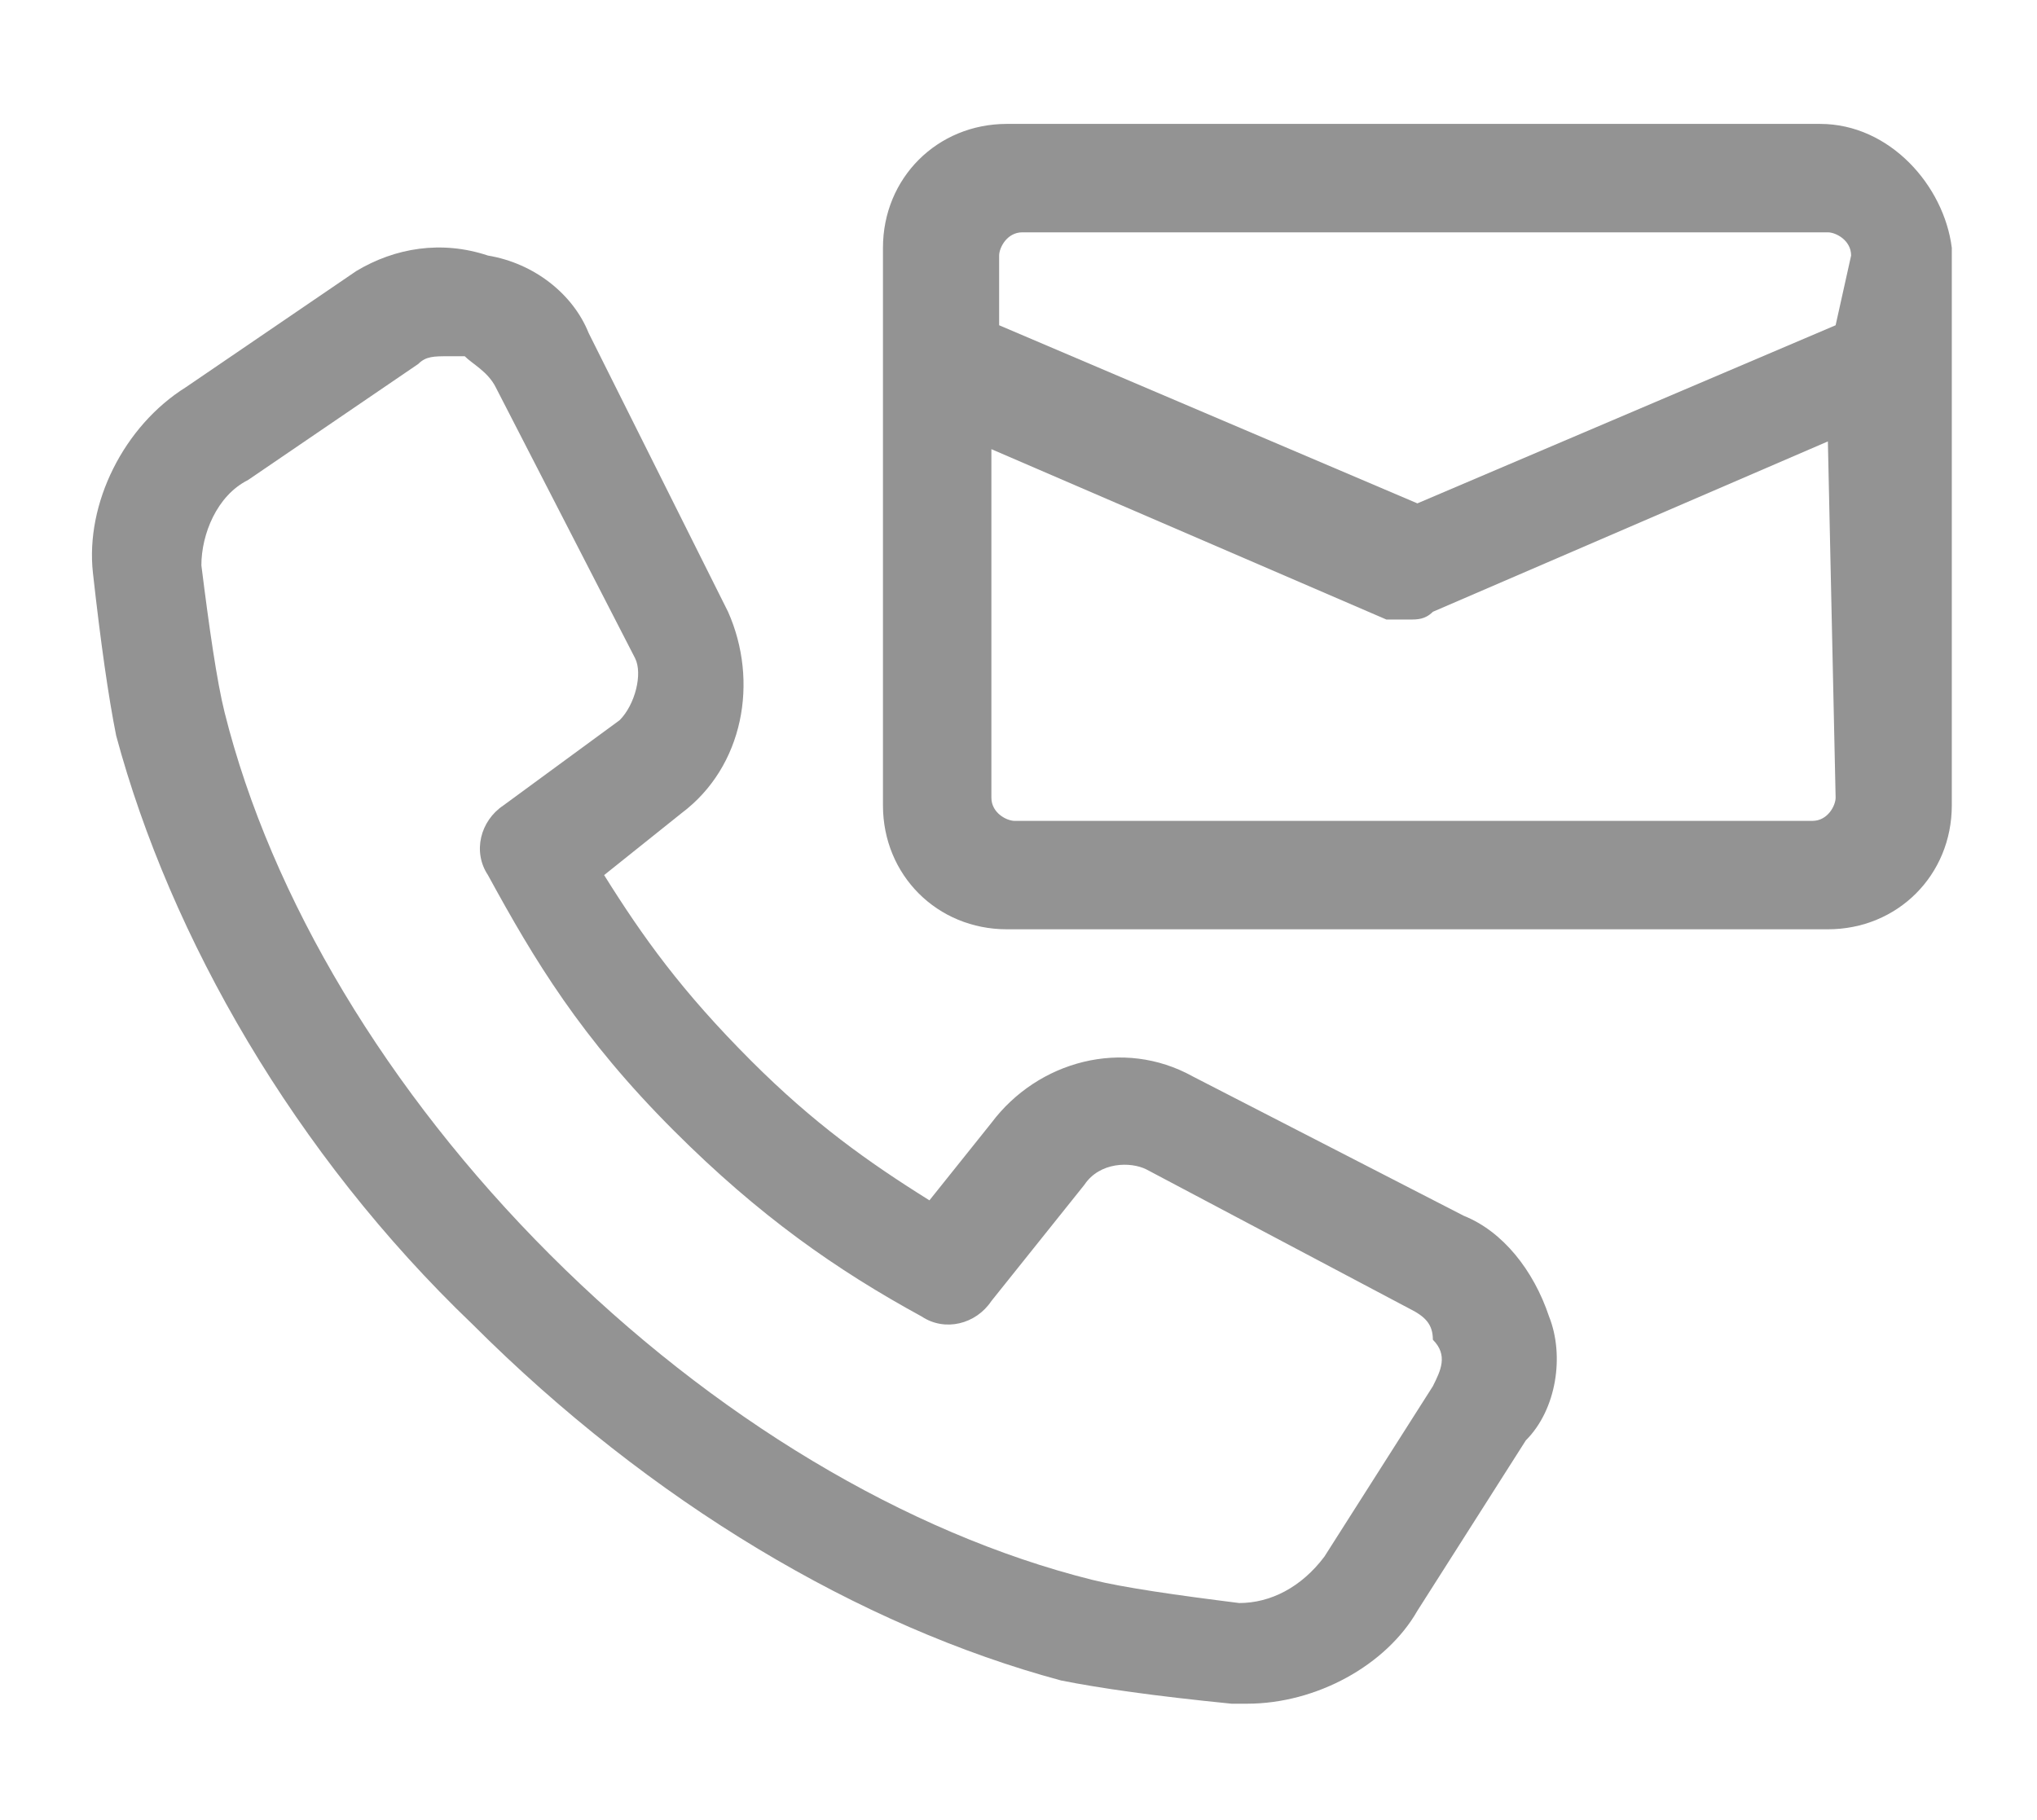 <?xml version="1.0" encoding="utf-8"?>
<!-- Generator: Adobe Illustrator 24.0.0, SVG Export Plug-In . SVG Version: 6.00 Build 0)  -->
<svg version="1.1" xmlns="http://www.w3.org/2000/svg" xmlns:xlink="http://www.w3.org/1999/xlink" x="0px" y="0px" width="26.3px"
	 height="23.5px" viewBox="0 0 26.3 23.5" style="enable-background:new 0 0 26.3 23.5;" xml:space="preserve">
<style type="text/css">
	.st0{fill:#939393;}
</style>
<g id="Layer_2">
</g>
<g id="Layer_1">
	<g>
		<path class="st0" d="M20,17c-0.2-0.6-0.6-1.1-1.1-1.3l-3.5-1.8c-0.9-0.5-2-0.2-2.6,0.6l-0.8,1c-0.8-0.5-1.5-1-2.3-1.8
			c-0.9-0.9-1.4-1.6-1.9-2.4l1-0.8c0.8-0.6,1-1.7,0.6-2.6L7.6,4.3C7.4,3.8,6.9,3.4,6.3,3.3C5.7,3.1,5.1,3.2,4.6,3.5L2.4,5
			C1.6,5.5,1.1,6.5,1.2,7.4c0.1,0.9,0.2,1.6,0.3,2.1c0.7,2.6,2.3,5.4,4.6,7.6c2.3,2.3,5,3.9,7.6,4.6c0.5,0.1,1.2,0.2,2.2,0.3
			c0.1,0,0.1,0,0.2,0c0.9,0,1.8-0.5,2.2-1.2l1.4-2.2C20.1,18.2,20.2,17.5,20,17L20,17z M18.5,17.9l-1.4,2.2
			c-0.3,0.4-0.7,0.6-1.1,0.6c-0.8-0.1-1.5-0.2-1.9-0.3c-2.4-0.6-4.9-2.1-7-4.2c-2.1-2.1-3.6-4.6-4.2-7C2.8,8.8,2.7,8.1,2.6,7.3
			c0-0.4,0.2-0.9,0.6-1.1l2.2-1.5c0.1-0.1,0.2-0.1,0.4-0.1c0.1,0,0.1,0,0.2,0C6.1,4.7,6.3,4.8,6.4,5l1.8,3.5C8.3,8.7,8.2,9.1,8,9.3
			l-1.5,1.1c-0.3,0.2-0.4,0.6-0.2,0.9c0.6,1.1,1.2,2.1,2.4,3.3c1.1,1.1,2.1,1.8,3.2,2.4c0.3,0.2,0.7,0.1,0.9-0.2l1.2-1.5
			c0.2-0.3,0.6-0.3,0.8-0.2l3.4,1.8c0.2,0.1,0.3,0.2,0.3,0.4C18.7,17.5,18.6,17.7,18.5,17.9z"/>
		<path class="st0" d="M23.5,1.6H13c-0.9,0-1.6,0.7-1.6,1.6v7.2c0,0.9,0.7,1.6,1.6,1.6h10.6c0.9,0,1.6-0.7,1.6-1.6V3.2
			C25.1,2.4,24.4,1.6,23.5,1.6z M23.7,10.3c0,0.1-0.1,0.3-0.3,0.3H13.1c-0.1,0-0.3-0.1-0.3-0.3V5.8l5.1,2.2C18,8,18.1,8,18.2,8
			s0.2,0,0.3-0.1l5.1-2.2L23.7,10.3L23.7,10.3z M23.7,4.2l-5.4,2.3l-5.4-2.3V3.3c0-0.1,0.1-0.3,0.3-0.3h10.4c0.1,0,0.3,0.1,0.3,0.3
			L23.7,4.2L23.7,4.2z"/>
	</g>
</g>
</svg>
